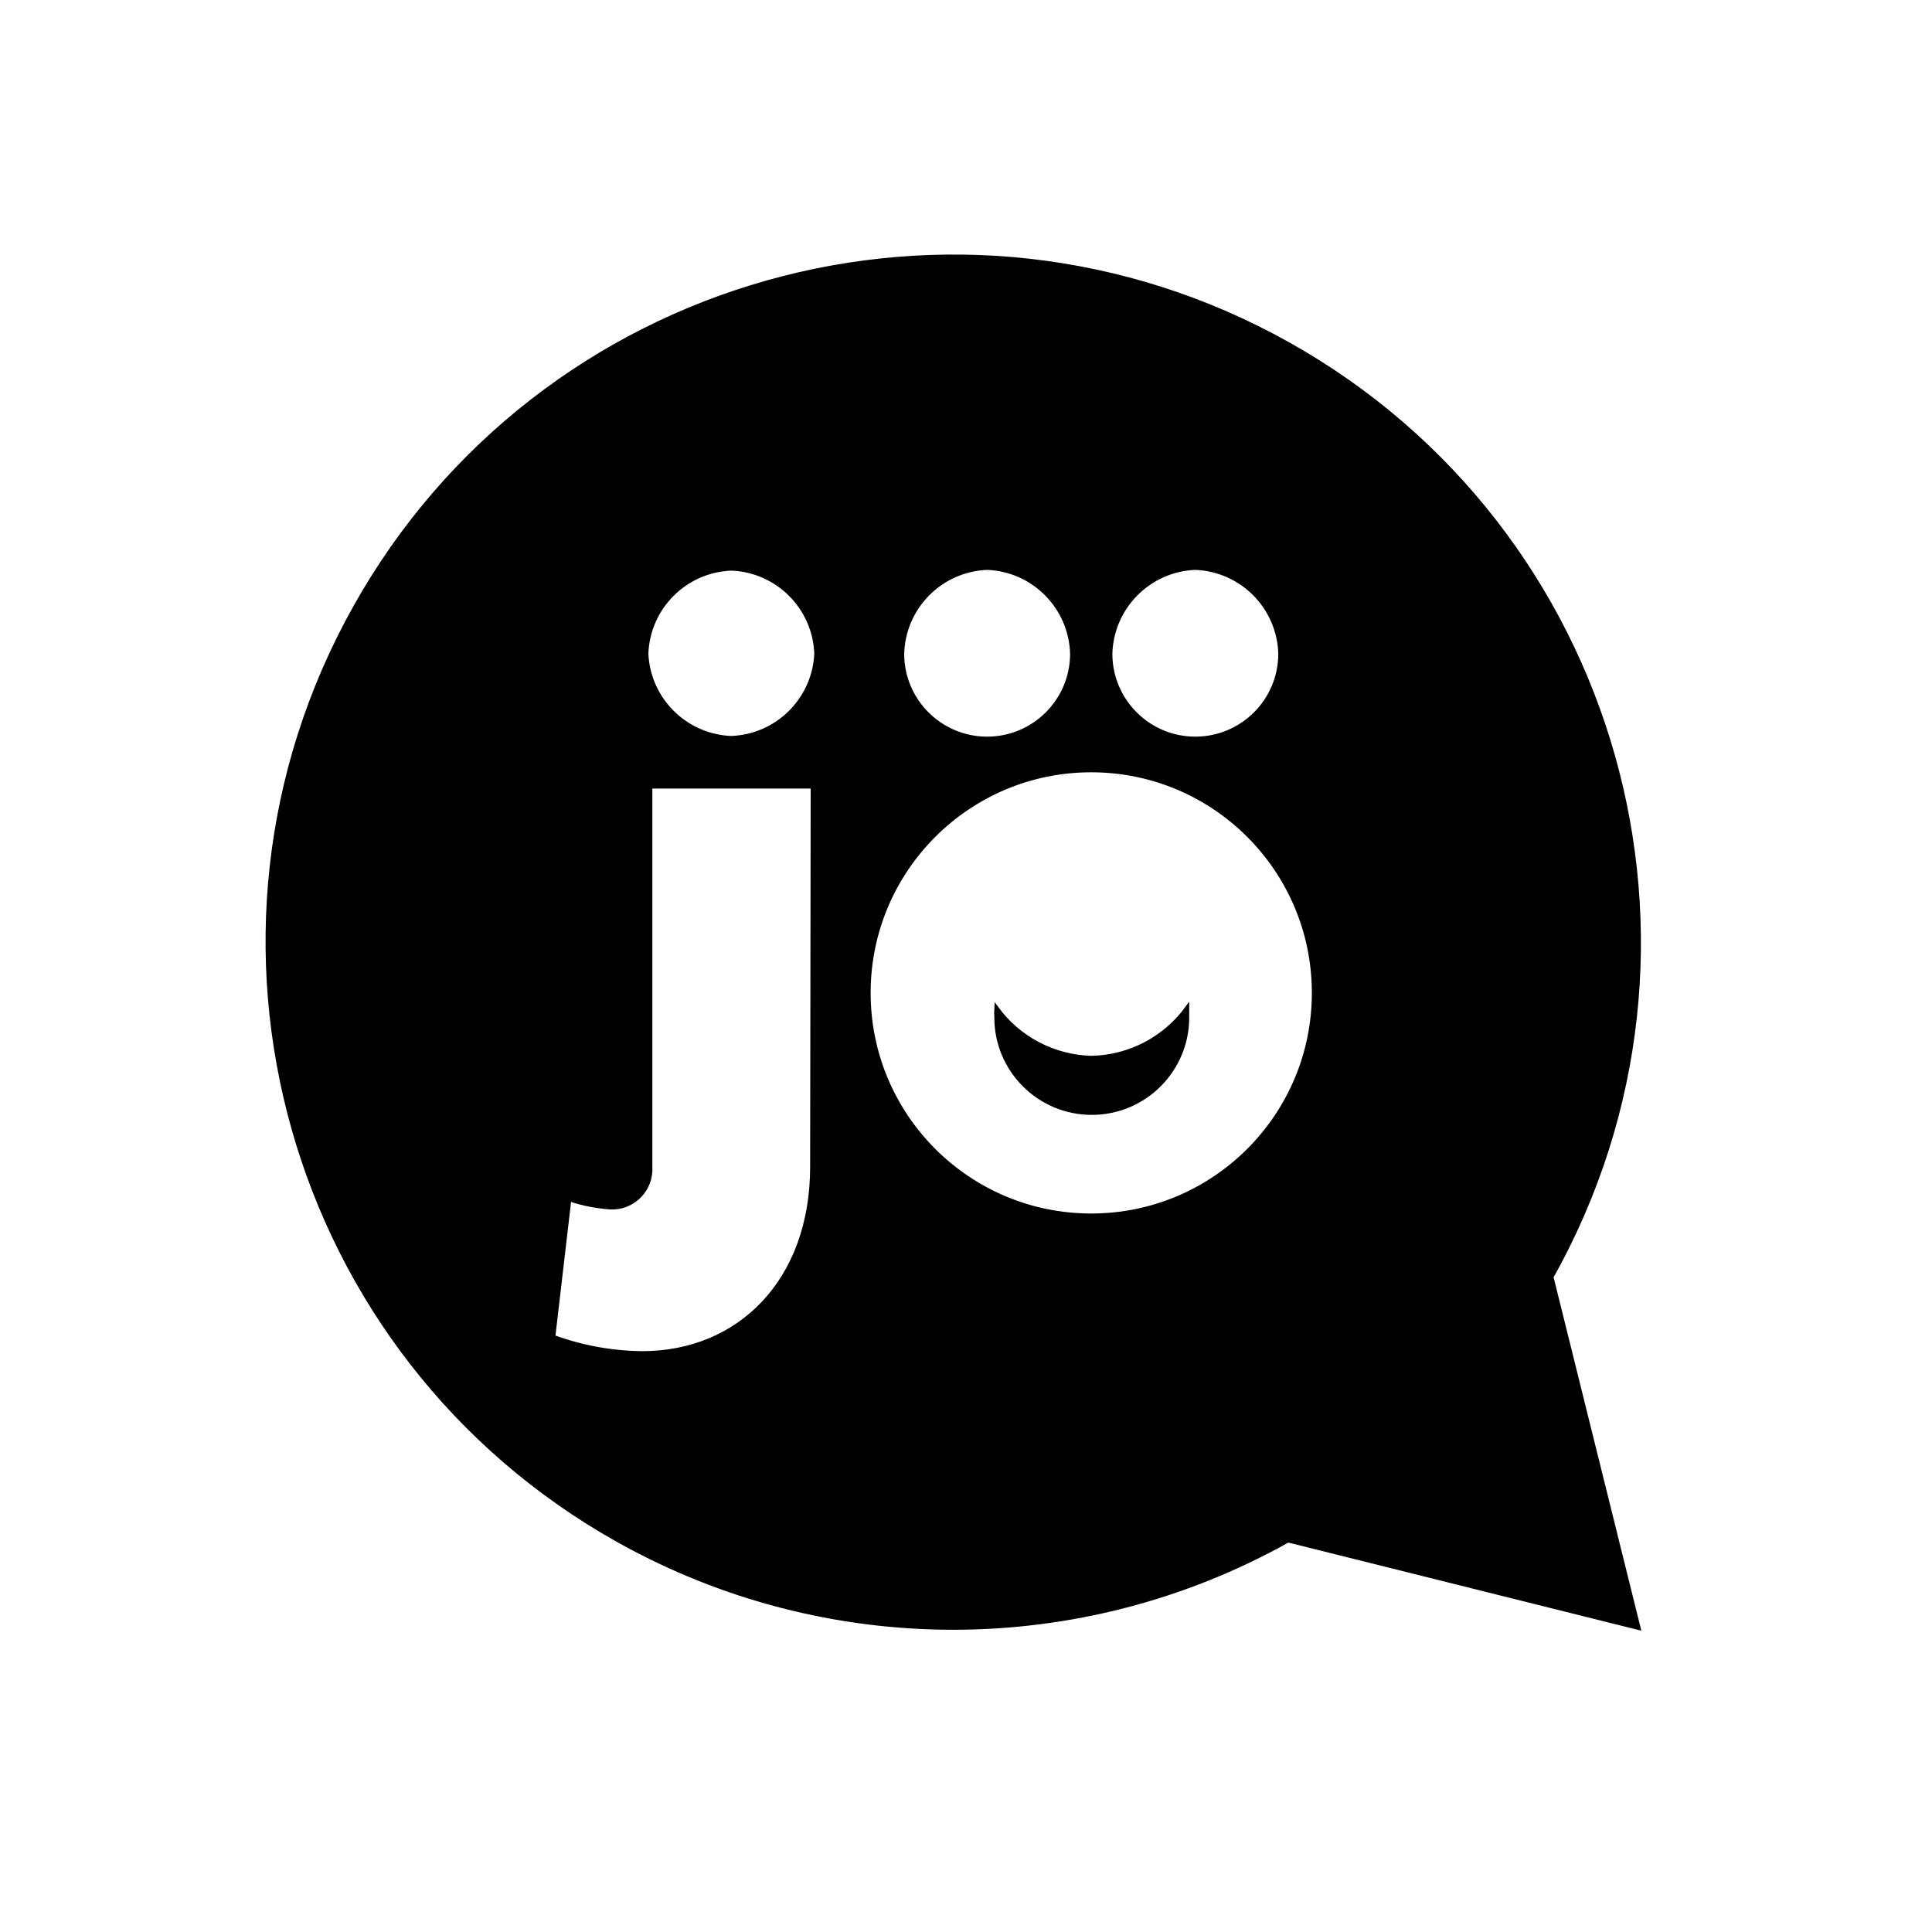 <svg xmlns="http://www.w3.org/2000/svg" xmlns:xlink="http://www.w3.org/1999/xlink" id="Ebene_1" x="0px" y="0px" width="500px" height="500px" viewBox="0 0 500 500" xml:space="preserve"> <g id="layer1" transform="translate(-254.378,130.407)"> <g id="g850" transform="matrix(1.044,0,0,1.044,254.367,-130.397)"> <path id="path5" stroke="#000000" stroke-miterlimit="10" d="M270.518,262.22c-9.335-0.254-18.027-4.83-23.524-12.387 c-0.044,0.791-0.044,1.584,0,2.372c0,13.067,10.59,23.656,23.657,23.656c13.065,0,23.656-10.589,23.656-23.656 c0-0.807,0-1.566,0-2.372C288.758,257.463,279.951,262.052,270.518,262.22z"></path> <path id="path7" stroke="#000000" stroke-miterlimit="10" d="M384.606,316.557c45.839-81.898,16.604-185.451-65.294-231.29 C237.406,39.429,133.857,68.66,88.019,150.558c-45.838,81.902-16.607,185.455,65.29,231.294 c51.568,28.859,114.431,28.859,166.003,0l86.887,21.688L384.606,316.557z M296.319,140.76 c11.533,0.442,20.746,9.753,21.069,21.287c-0.007,11.632-9.449,21.059-21.083,21.051c-11.615-0.007-21.041-9.429-21.048-21.051 C275.581,150.513,284.793,141.202,296.319,140.76z M244.717,140.76c11.526,0.442,20.736,9.753,21.063,21.287 c-0.007,11.632-9.448,21.059-21.077,21.051c-11.623-0.007-21.048-9.429-21.048-21.051 C223.972,150.513,233.184,141.202,244.717,140.76z M201.336,289.275c0,28.087-17.889,46.155-42.128,46.155 c-7.524-0.075-14.982-1.437-22.045-4.024l3.98-34.121c3.253,1.09,6.636,1.763,10.063,2.012c5.225,0.303,9.709-3.684,10.016-8.917 c0.022-0.368,0.022-0.737,0-1.105v-94.312h40.248L201.336,289.275z M181.303,182.932c-11.383-0.431-20.539-9.507-21.065-20.885 c0.411-11.464,9.599-20.668,21.065-21.106c11.464,0.439,20.649,9.643,21.062,21.106 C201.838,173.425,192.682,182.501,181.303,182.932z M270.518,301.309c-30.479,0-55.184-24.709-55.184-55.187 c0-30.477,24.704-55.187,55.184-55.187c30.481,0,55.19,24.71,55.19,55.187l0,0C325.707,276.599,300.999,301.309,270.518,301.309z"></path> </g> </g> </svg>